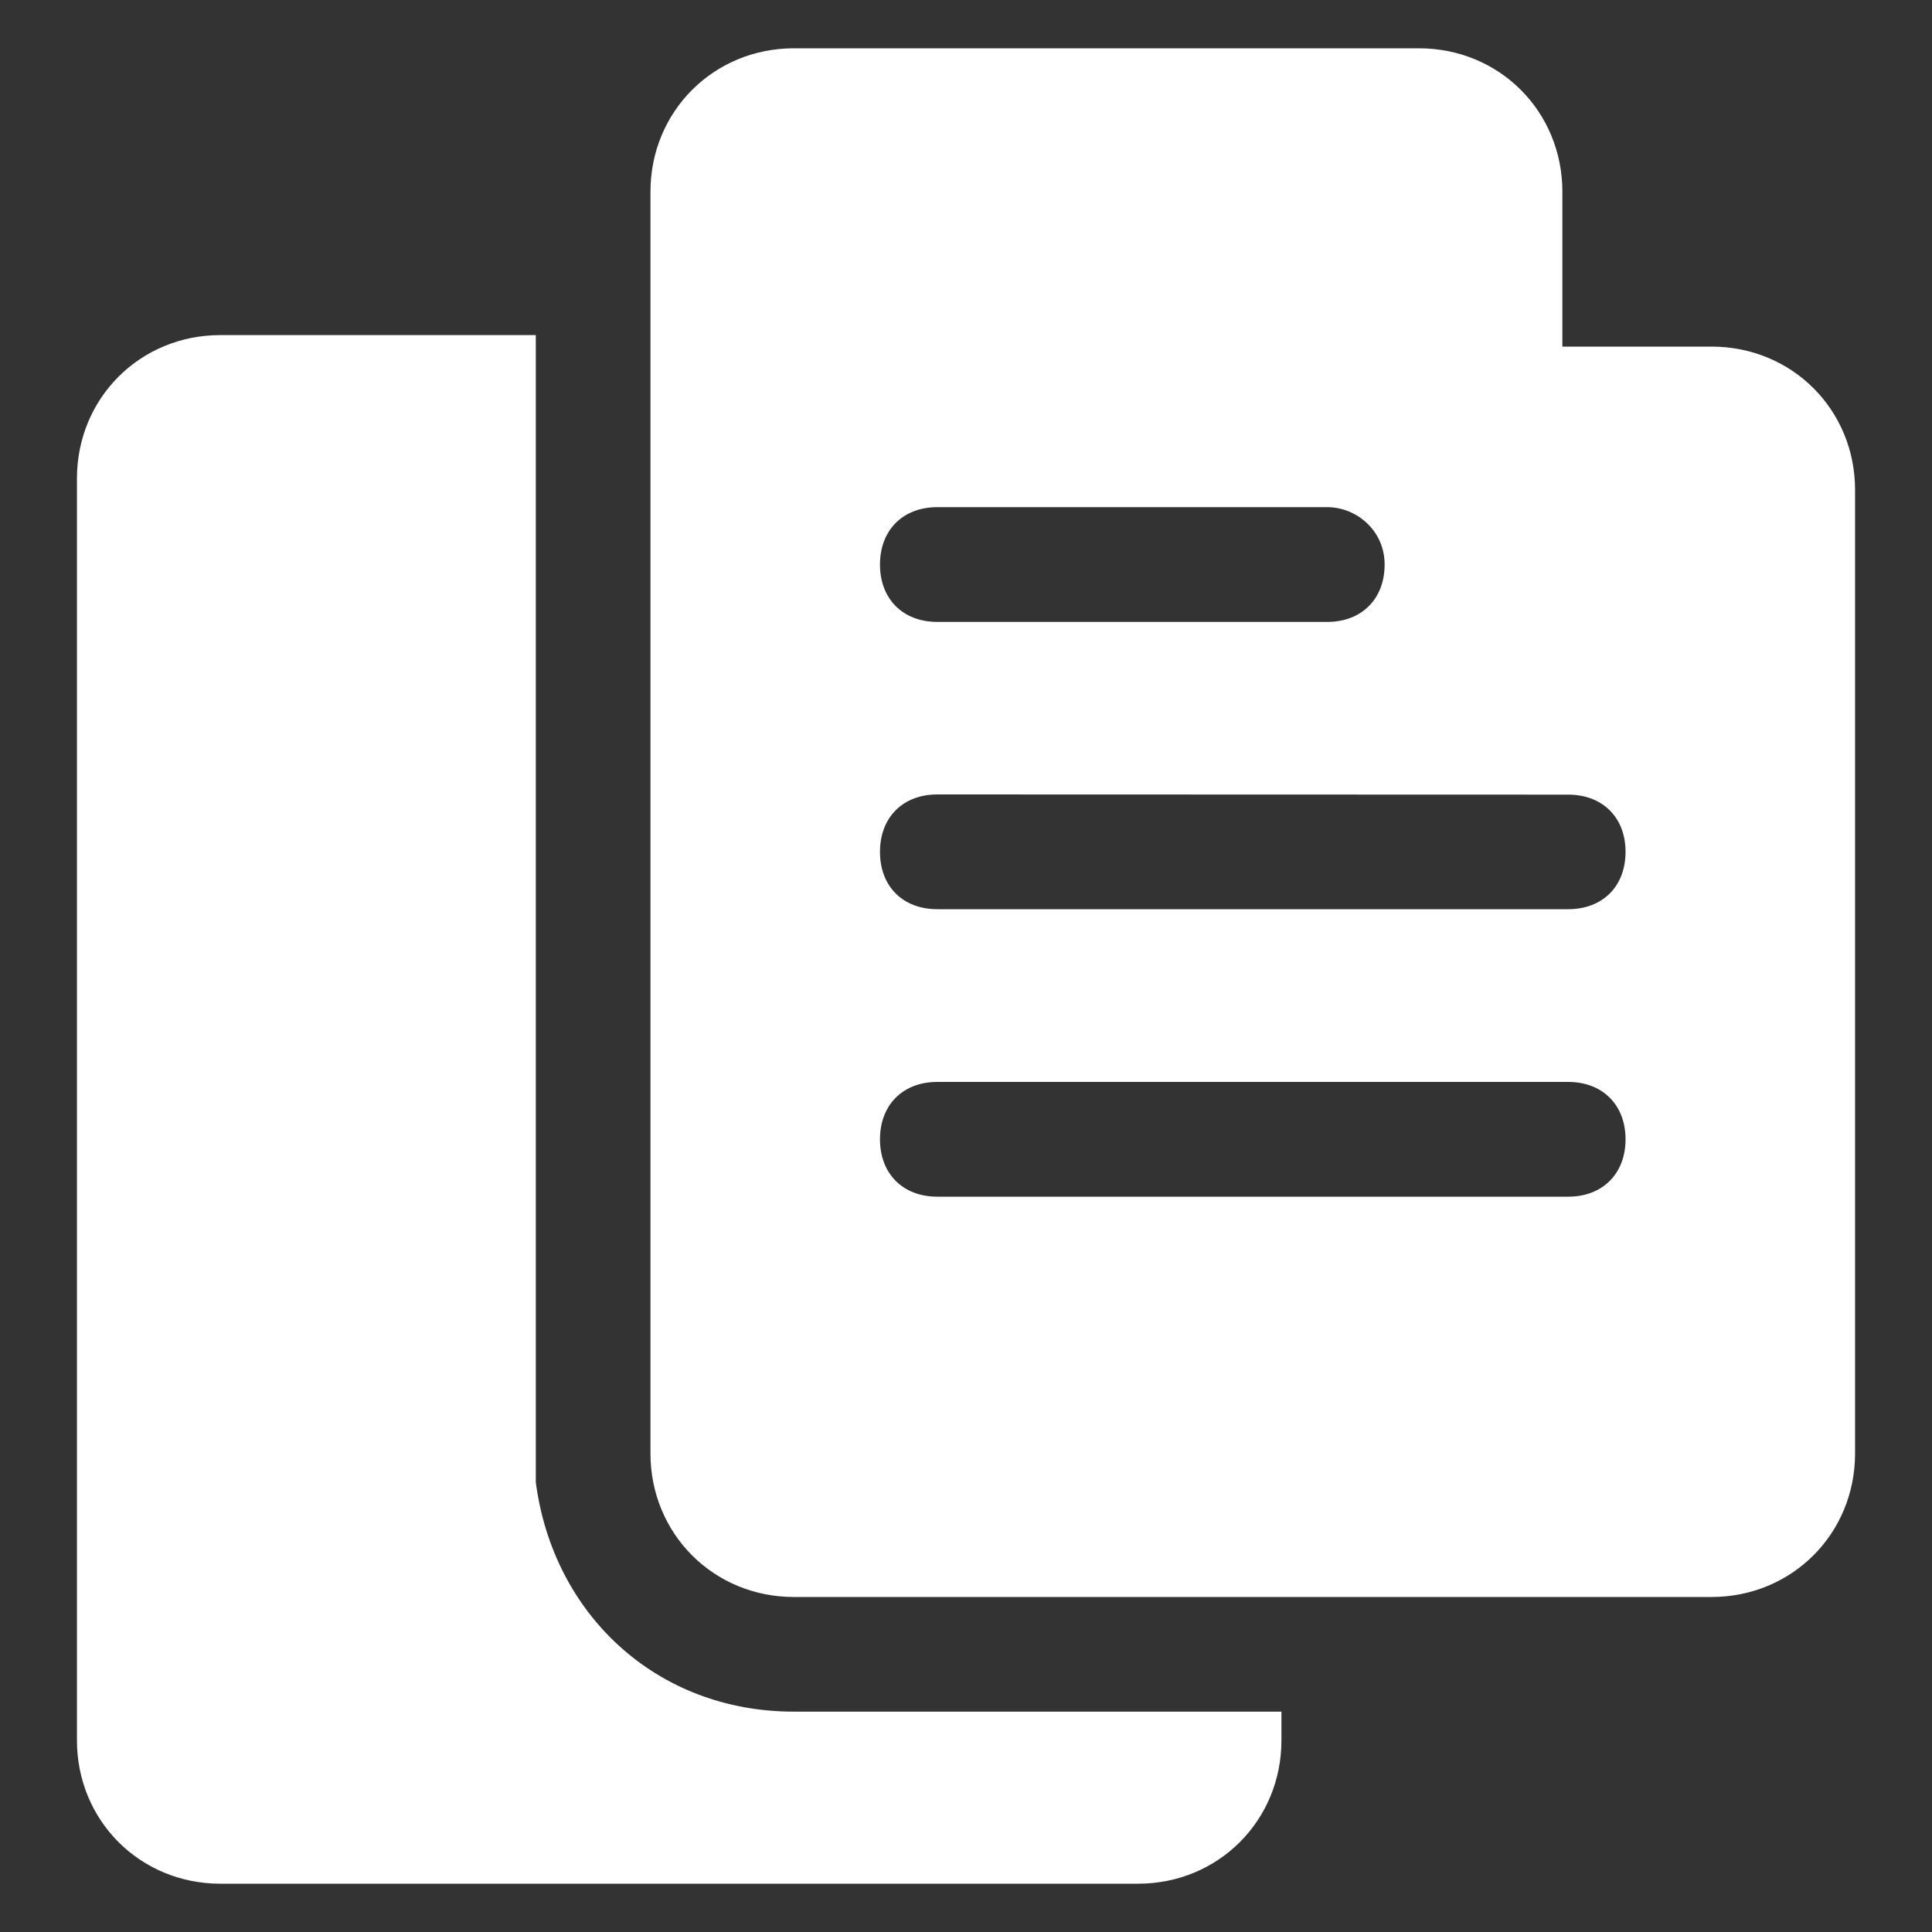 <?xml version="1.0" encoding="UTF-8"?> <svg xmlns="http://www.w3.org/2000/svg" xmlns:xlink="http://www.w3.org/1999/xlink" xmlns:svgjs="http://svgjs.dev/svgjs" id="Layer_1" viewBox="0 0 100 100" width="300" height="300" version="1.1"><rect x="0" y="0" width="100" height="100" fill="#333333" stroke="none"/><g width="100%" height="100%" transform="matrix(1,0,0,1,0,0)"><g><path d="m88.588 17.94h-7.72v-8.02c0-4.15-3.26-7.42-7.42-7.42h-32.36c-4.15 0-7.42 3.27-7.42 7.42v65.31c0 4.16 3.27 7.43 7.42 7.43h47.5c4.16 0 7.43-3.27 7.43-7.43v-49.87c0-4.16-3.27-7.42-7.43-7.42zm-40.07 8.31h20.18c1.49 0 2.97 1.19 2.97 2.97 0 1.78-1.19 2.97-2.97 2.97h-20.18c-1.79 0-2.97-1.19-2.97-2.97 0-1.78 1.18-2.97 2.97-2.97zm32.65 35.69h-32.65c-1.79 0-2.97-1.19-2.97-2.97 0-1.78 1.18-2.97 2.97-2.97h32.65c1.78 0 2.97 1.19 2.97 2.97 0 1.78-1.19 2.97-2.97 2.97zm0-14.88h-32.65c-1.79 0-2.97-1.18-2.97-2.97 0-1.78 1.18-2.97 2.97-2.97l32.65.01c1.78 0 2.97 1.18 2.97 2.96 0 1.79-1.19 2.97-2.97 2.97z" fill="#ffffff" fill-opacity="1" data-original-color="#000000ff" stroke="none" stroke-opacity="1"></path><path d="m41.092 88.594c-7.125 0-12.469-5.047-13.359-11.875v-59.375h-16.328c-4.156 0-7.422 3.266-7.422 7.422v65.312c0 4.156 3.266 7.422 7.422 7.422h47.5c4.156 0 7.422-3.266 7.422-7.422v-1.484z" fill="#ffffff" fill-opacity="1" data-original-color="#000000ff" stroke="none" stroke-opacity="1"></path></g></g></svg> 